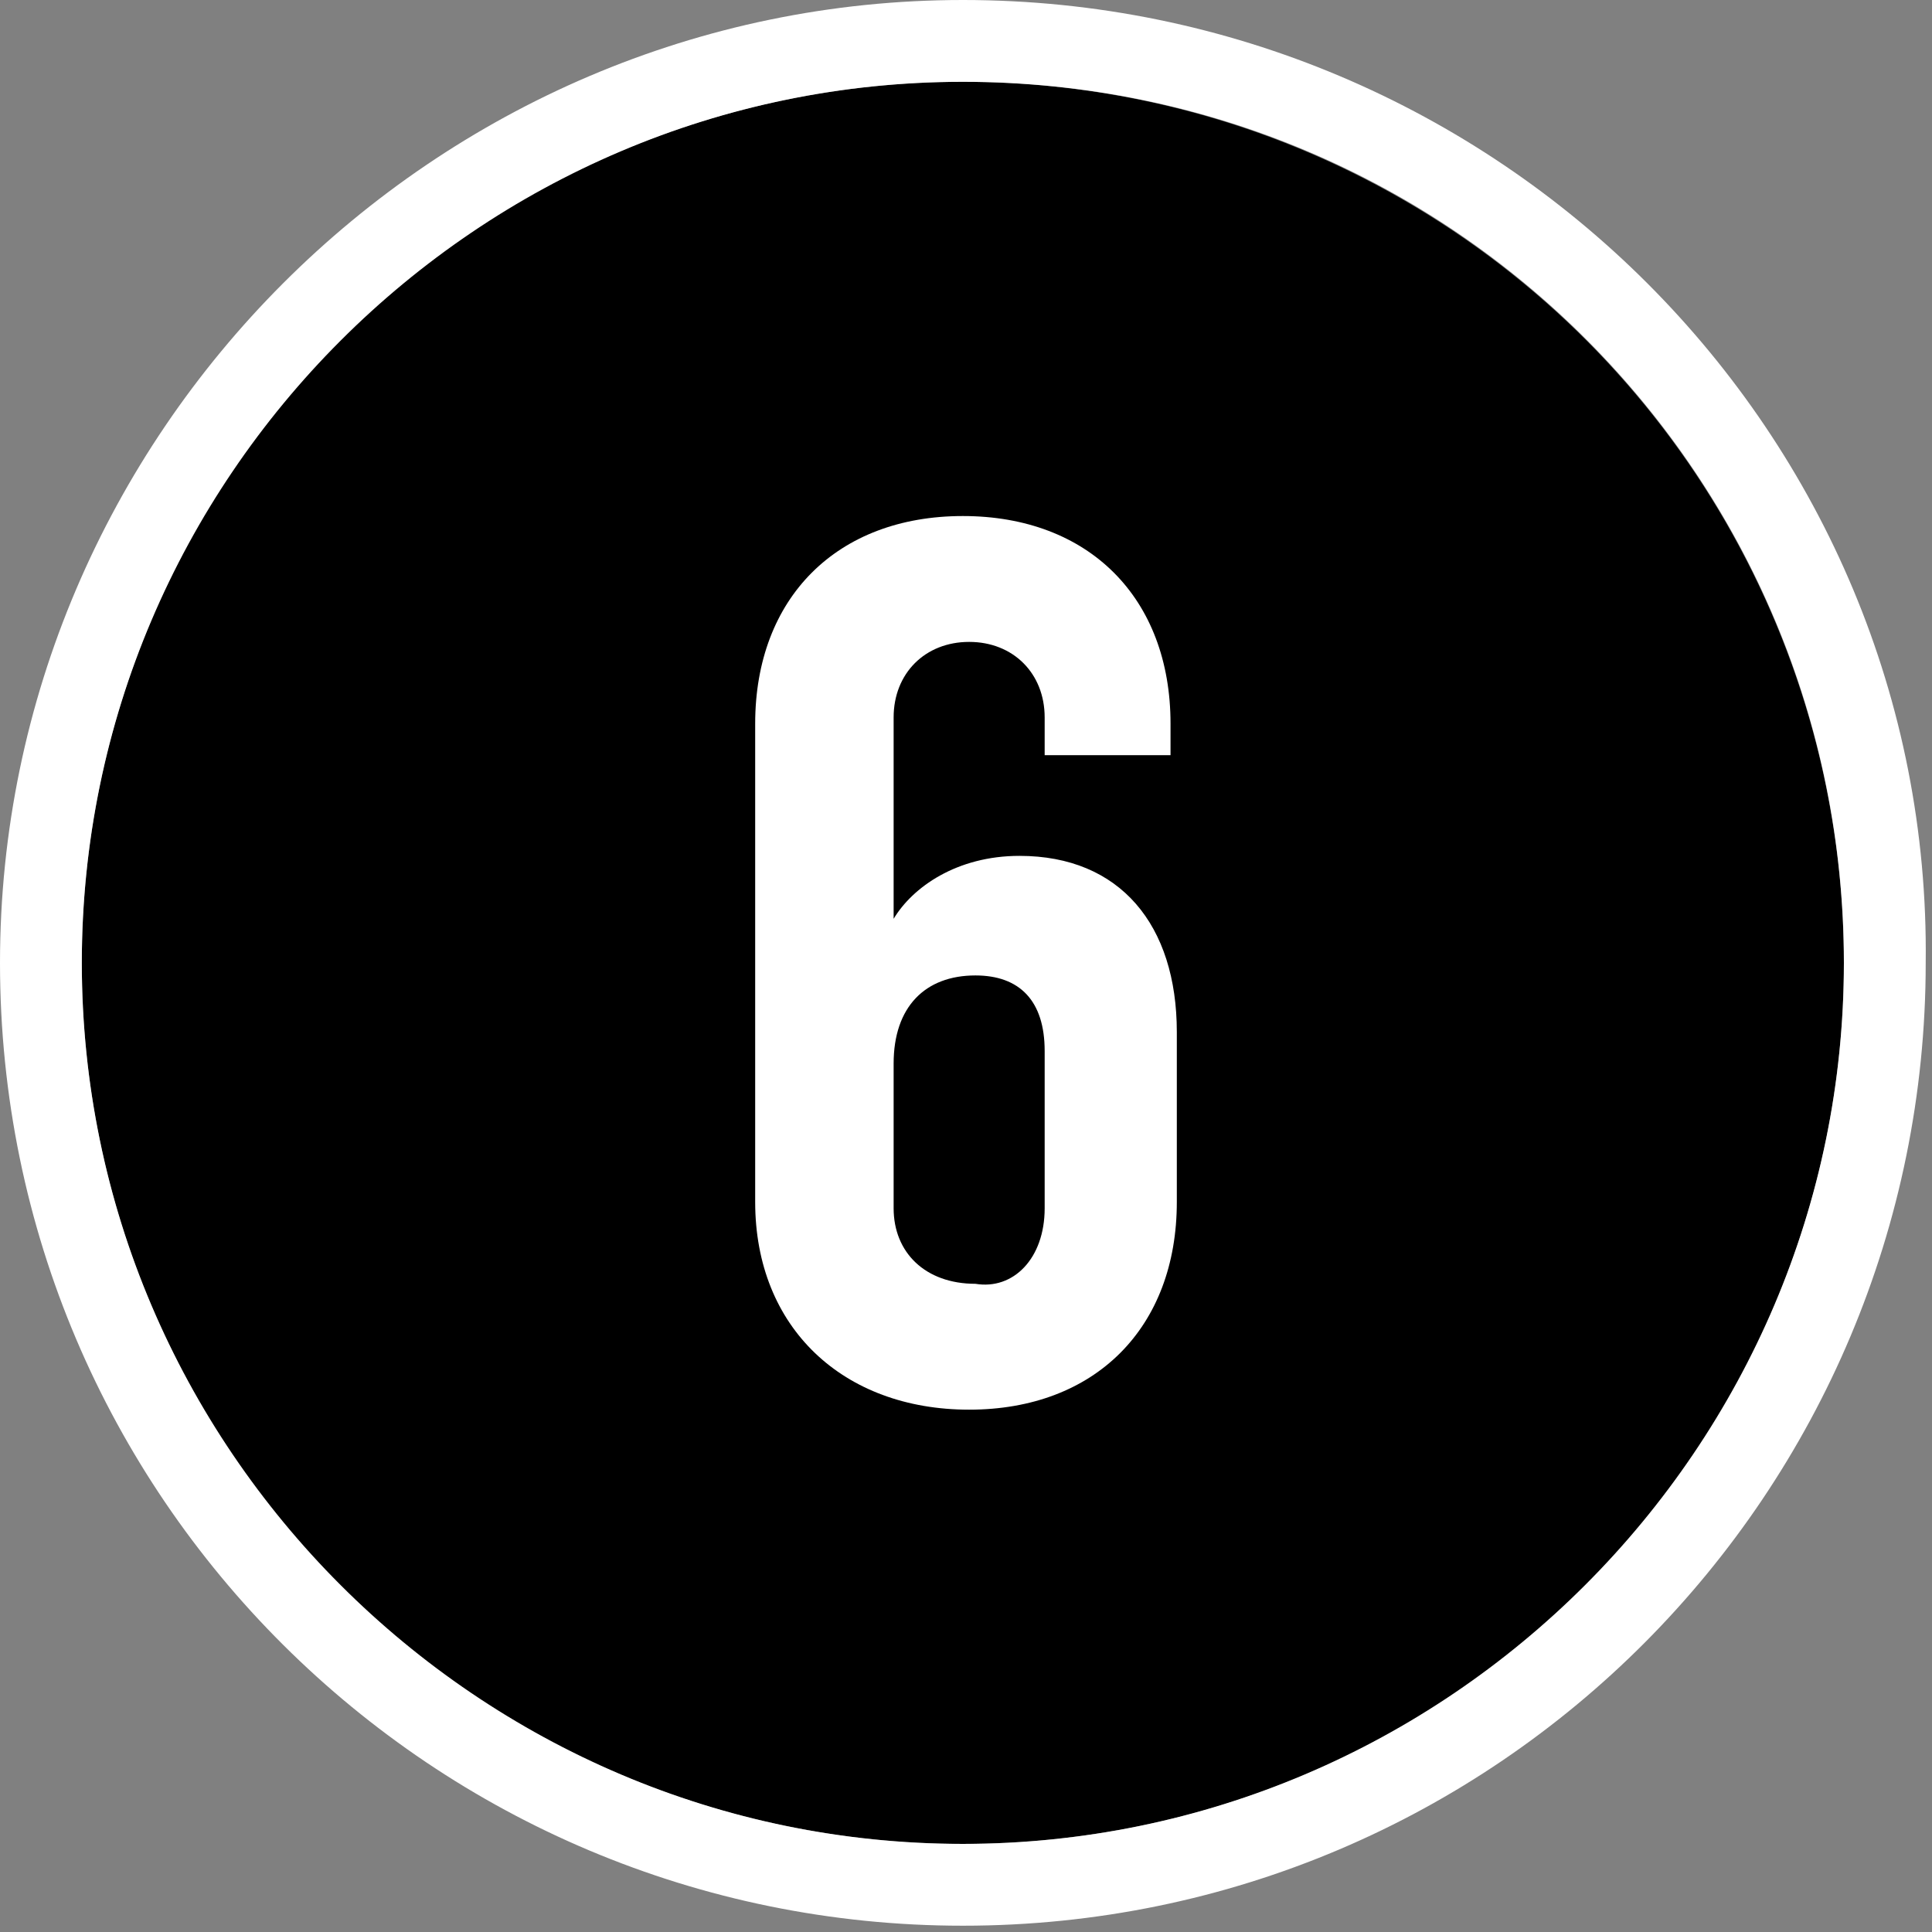 <?xml version="1.0" encoding="utf-8"?>
<!-- Generator: Adobe Illustrator 25.4.1, SVG Export Plug-In . SVG Version: 6.00 Build 0)  -->
<svg version="1.1" xmlns="http://www.w3.org/2000/svg" xmlns:xlink="http://www.w3.org/1999/xlink" x="0px" y="0px"
	 viewBox="0 0 30.7 30.7" style="enable-background:new 0 0 30.7 30.7;" xml:space="preserve">
<rect x="0" y="0" width="30.7" height="30.7" fill="#808080" stroke="none"/>
<style type="text/css">
	.st0{fill:#FFFFFF;}
</style>
<g id="Layer_1">
	<g>
		<circle cx="15.3" cy="15.3" r="14"/>
		<path class="st0" d="M15.3,1.3c7.8,0,14,6.3,14,14s-6.3,14-14,14s-14-6.3-14-14S7.6,1.3,15.3,1.3 M15.3,0C6.9,0,0,6.9,0,15.3
			c0,8.5,6.9,15.3,15.3,15.3c8.5,0,15.3-6.9,15.3-15.3C30.7,6.9,23.8,0,15.3,0L15.3,0z"/>
	</g>
</g>
<g id="Layer_2">
	<g>
		<g>
			<path class="st0" d="M12,19.1v-7.6c0-2,1.3-3.3,3.3-3.3s3.3,1.3,3.3,3.3V12h-2v-0.6c0-0.7-0.5-1.2-1.2-1.2
				c-0.7,0-1.2,0.5-1.2,1.2v3.2c0.3-0.5,1-1,2-1c1.6,0,2.5,1.1,2.5,2.8v2.7c0,2-1.3,3.3-3.3,3.3C13.4,22.4,12,21.1,12,19.1z
				 M16.6,19.2v-2.5c0-0.8-0.4-1.2-1.1-1.2c-0.8,0-1.3,0.5-1.3,1.4v2.3c0,0.7,0.5,1.2,1.3,1.2C16.1,20.5,16.6,20,16.6,19.2z"/>
		</g>
	</g>
</g>
</svg>
